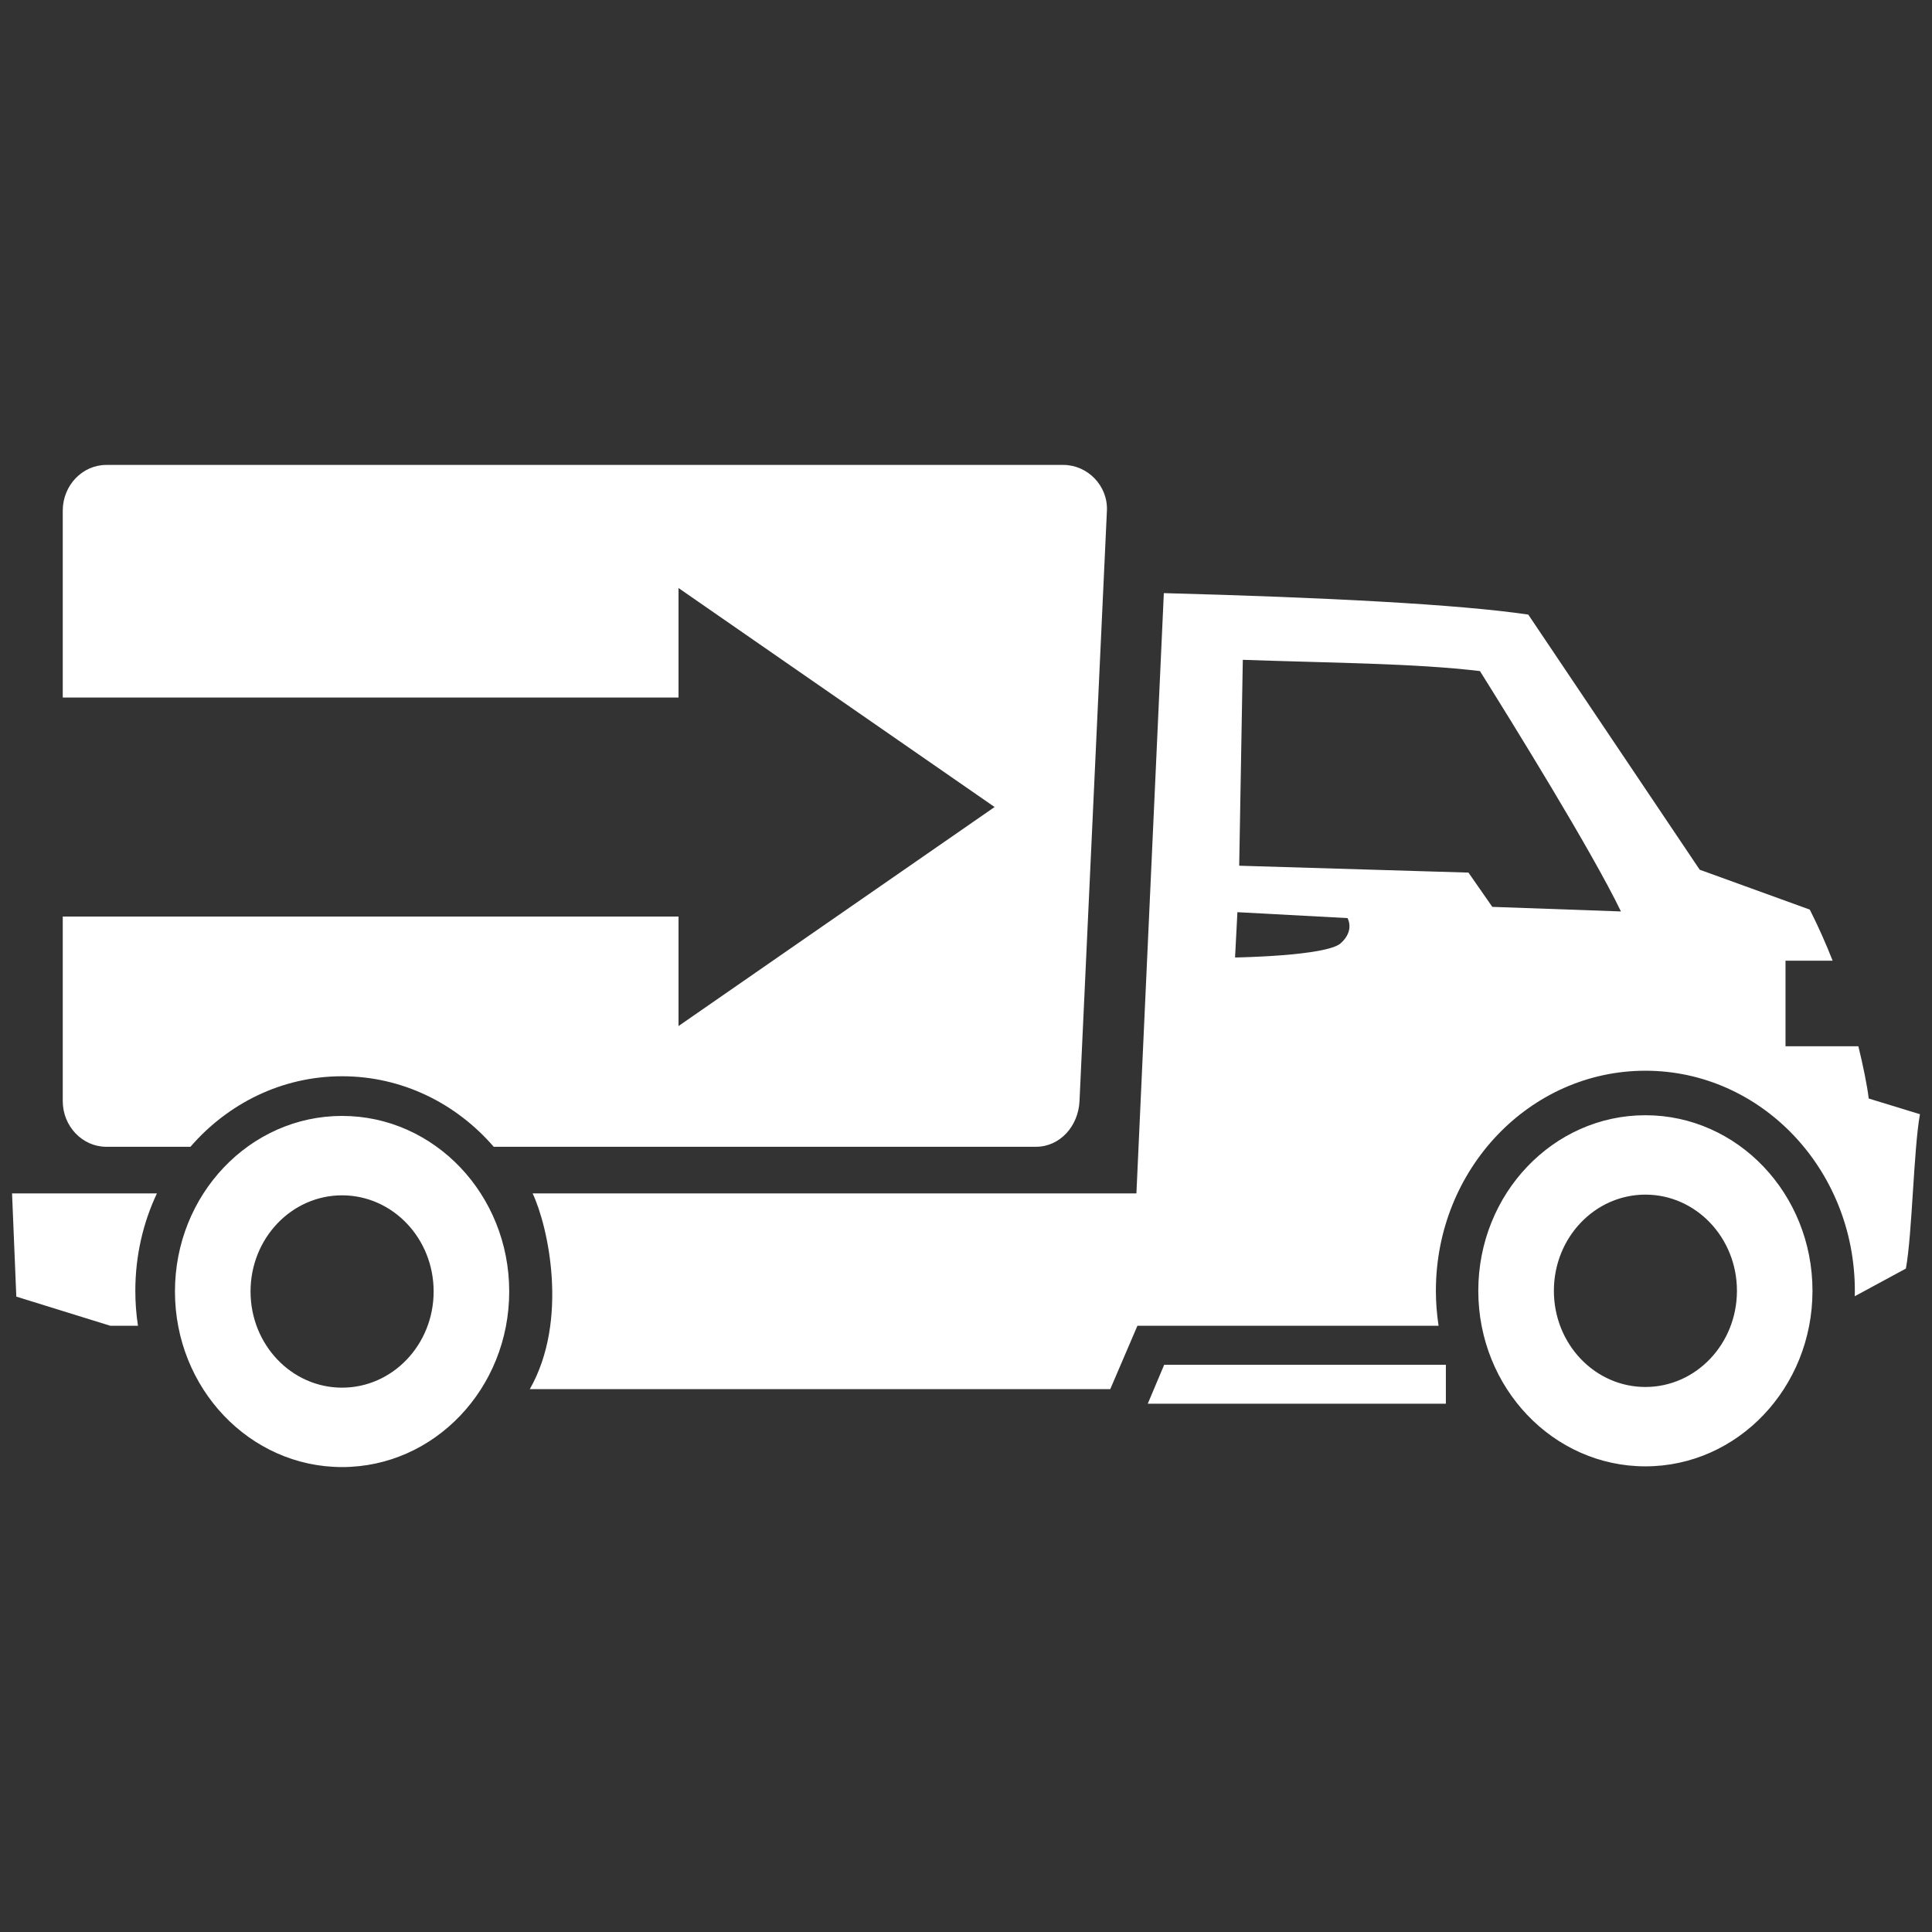 <?xml version="1.0" encoding="utf-8"?>
<!-- Generator: Adobe Illustrator 16.0.4, SVG Export Plug-In . SVG Version: 6.00 Build 0)  -->
<!DOCTYPE svg PUBLIC "-//W3C//DTD SVG 1.1//EN" "http://www.w3.org/Graphics/SVG/1.1/DTD/svg11.dtd">
<svg version="1.1" id="Layer_1" xmlns="http://www.w3.org/2000/svg" xmlns:xlink="http://www.w3.org/1999/xlink" x="0px" y="0px"
	 width="160px" height="160px" viewBox="0 0 160 160" enable-background="new 0 0 160 160" xml:space="preserve">
<rect x="0" y="0" width="160" height="160" fill="#333333" stroke="none"/>
<path fill-rule="evenodd" clip-rule="evenodd" fill="#FFFFFF" d="M149.879,75.33c0.711,1.408,1.338,2.82,1.892,4.232h-3.903v7.086
	h6.034c0.365,1.482,0.737,3.273,0.856,4.326c1.417,0.438,2.828,0.869,4.244,1.301c-0.527,2.912-0.634,9.873-1.164,12.783
	l-4.235,2.291c0.007-0.15,0.007-0.299,0.007-0.453c0-10.066-7.767-18.223-17.344-18.223c-9.582,0-17.352,8.156-17.352,18.223
	c0,0.986,0.08,1.957,0.223,2.898h-24.94l-2.249,5.246H55.118H43.877c3.242-5.693,1.523-13.469,0.232-16.209h50.004l2.271-49.711
	c13.285,0.353,24.466,0.929,30.181,1.778l14.197,21.128L149.879,75.33L149.879,75.33z M28.329,92.416
	c-7.644,0-13.84,6.51-13.84,14.539c0,8.031,6.196,14.541,13.84,14.541c7.643,0,13.842-6.51,13.842-14.541
	C42.171,98.926,35.972,92.416,28.329,92.416L28.329,92.416z M28.329,98.992c4.188,0,7.583,3.562,7.583,7.963
	s-3.396,7.965-7.583,7.965c-4.186,0-7.58-3.564-7.58-7.965S24.144,98.992,28.329,98.992L28.329,98.992z M88.066,38.504H8.798
	c-1.979,0-3.601,1.701-3.601,3.782v15.482h50.996v-9.069l26.176,18.135L56.193,84.971v-9.068H5.197v15.285
	c0,2.078,1.622,3.783,3.601,3.783h6.976c3.104-3.59,7.58-5.84,12.556-5.84c4.978,0,9.454,2.25,12.558,5.84h44.91
	c1.979,0,3.508-1.705,3.602-3.783l2.27-48.901C91.76,40.208,90.049,38.504,88.066,38.504L88.066,38.504z M12.995,98.832
	c-1.147,2.434-1.788,5.17-1.788,8.064c0,0.986,0.073,1.957,0.219,2.898H9.133c-2.592-0.803-5.188-1.607-7.782-2.414
	c-0.116-2.848-0.236-5.697-0.353-8.549H12.995L12.995,98.832z M119.741,113.023H96.414l-1.361,3.227h24.688V113.023L119.741,113.023
	z M136.266,92.359c-7.646,0-13.84,6.512-13.84,14.537c0,8.033,6.193,14.541,13.84,14.541c7.64,0,13.836-6.508,13.836-14.541
	C150.102,98.871,143.905,92.359,136.266,92.359L136.266,92.359z M136.266,98.934c-4.191,0-7.58,3.562-7.58,7.963
	c0,4.404,3.389,7.967,7.58,7.967c4.186,0,7.58-3.562,7.58-7.967C143.846,102.496,140.451,98.934,136.266,98.934L136.266,98.934z
	 M102.477,75.543l-0.195,3.752c0,0,7.547-0.115,8.742-1.172c1.194-1.061,0.57-2.09,0.57-2.09L102.477,75.543L102.477,75.543z
	 M134.24,75.482c-2.442-5.053-9.01-15.642-11.676-19.906c-5.422-0.648-12.328-0.674-19.64-0.932
	c-0.1,5.684-0.198,11.364-0.299,17.051l18.987,0.57l1.975,2.838L134.24,75.482z"/>
</svg>
